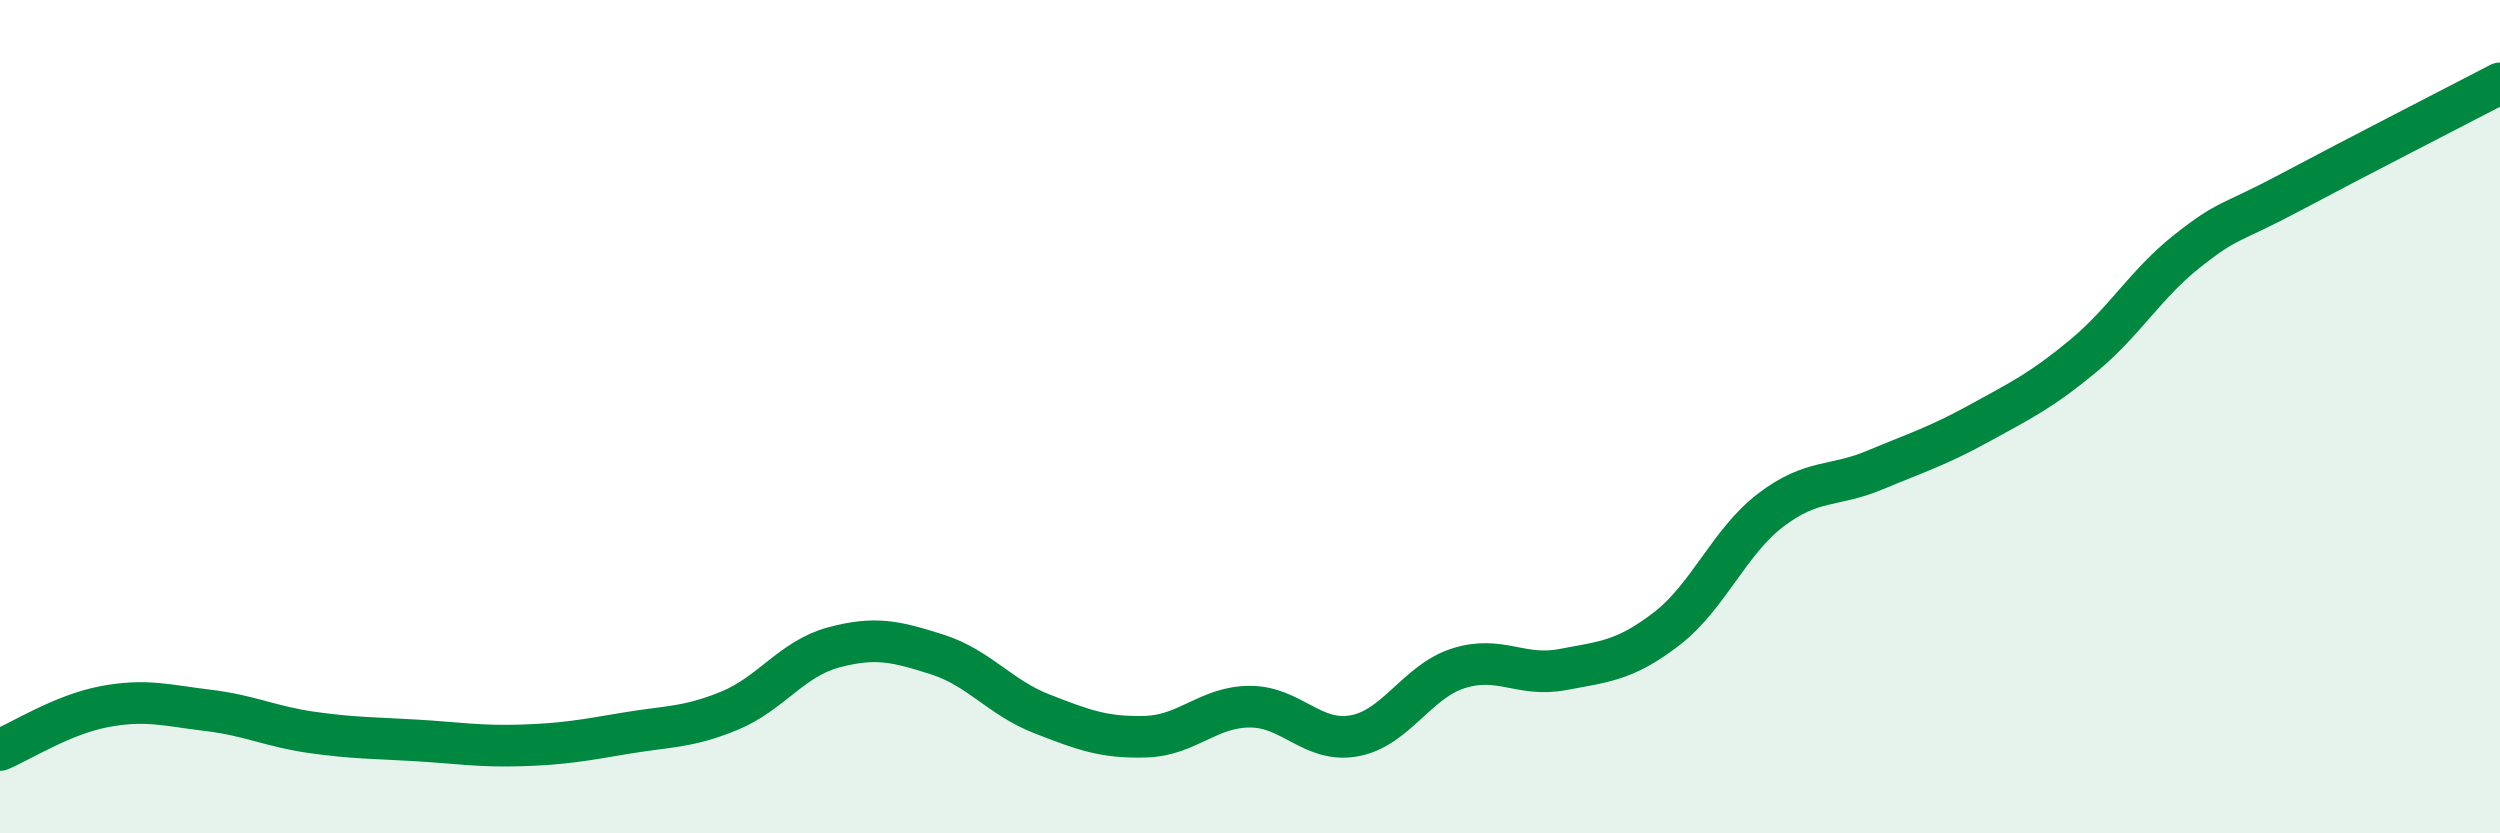 
    <svg width="60" height="20" viewBox="0 0 60 20" xmlns="http://www.w3.org/2000/svg">
      <path
        d="M 0,18 C 0.5,17.79 1.5,17.15 2.5,16.96 C 3.5,16.77 4,16.93 5,17.05 C 6,17.17 6.5,17.44 7.5,17.58 C 8.5,17.72 9,17.71 10,17.77 C 11,17.83 11.5,17.92 12.5,17.89 C 13.5,17.86 14,17.77 15,17.6 C 16,17.43 16.5,17.47 17.5,17.06 C 18.5,16.65 19,15.81 20,15.54 C 21,15.27 21.5,15.39 22.5,15.71 C 23.5,16.03 24,16.74 25,17.13 C 26,17.52 26.5,17.71 27.5,17.68 C 28.5,17.65 29,16.96 30,16.96 C 31,16.96 31.5,17.84 32.5,17.66 C 33.5,17.48 34,16.36 35,16.04 C 36,15.72 36.5,16.26 37.5,16.07 C 38.5,15.88 39,15.86 40,15.09 C 41,14.32 41.5,13 42.5,12.24 C 43.5,11.48 44,11.7 45,11.28 C 46,10.86 46.5,10.71 47.5,10.16 C 48.5,9.61 49,9.37 50,8.54 C 51,7.71 51.5,6.81 52.5,6.02 C 53.5,5.23 53.5,5.4 55,4.6 C 56.5,3.8 59,2.52 60,2L60 20L0 20Z"
        fill="#008740"
        opacity="0.1"
        stroke-linecap="round"
        stroke-linejoin="round"
      />
      <path
        d="M 0,18 C 0.5,17.79 1.5,17.15 2.5,16.96 C 3.5,16.77 4,16.93 5,17.05 C 6,17.17 6.5,17.44 7.5,17.58 C 8.5,17.72 9,17.71 10,17.77 C 11,17.83 11.5,17.92 12.5,17.89 C 13.5,17.86 14,17.77 15,17.6 C 16,17.43 16.5,17.47 17.5,17.06 C 18.5,16.65 19,15.81 20,15.54 C 21,15.27 21.5,15.39 22.5,15.71 C 23.5,16.03 24,16.74 25,17.13 C 26,17.52 26.5,17.71 27.5,17.68 C 28.5,17.65 29,16.96 30,16.96 C 31,16.96 31.5,17.84 32.5,17.66 C 33.5,17.48 34,16.36 35,16.04 C 36,15.72 36.5,16.26 37.5,16.07 C 38.5,15.88 39,15.86 40,15.09 C 41,14.32 41.5,13 42.5,12.24 C 43.5,11.48 44,11.7 45,11.28 C 46,10.86 46.5,10.71 47.5,10.16 C 48.5,9.61 49,9.37 50,8.54 C 51,7.71 51.5,6.81 52.5,6.02 C 53.5,5.23 53.5,5.4 55,4.6 C 56.5,3.8 59,2.52 60,2"
        stroke="#008740"
        stroke-width="1"
        fill="none"
        stroke-linecap="round"
        stroke-linejoin="round"
      />
    </svg>
  